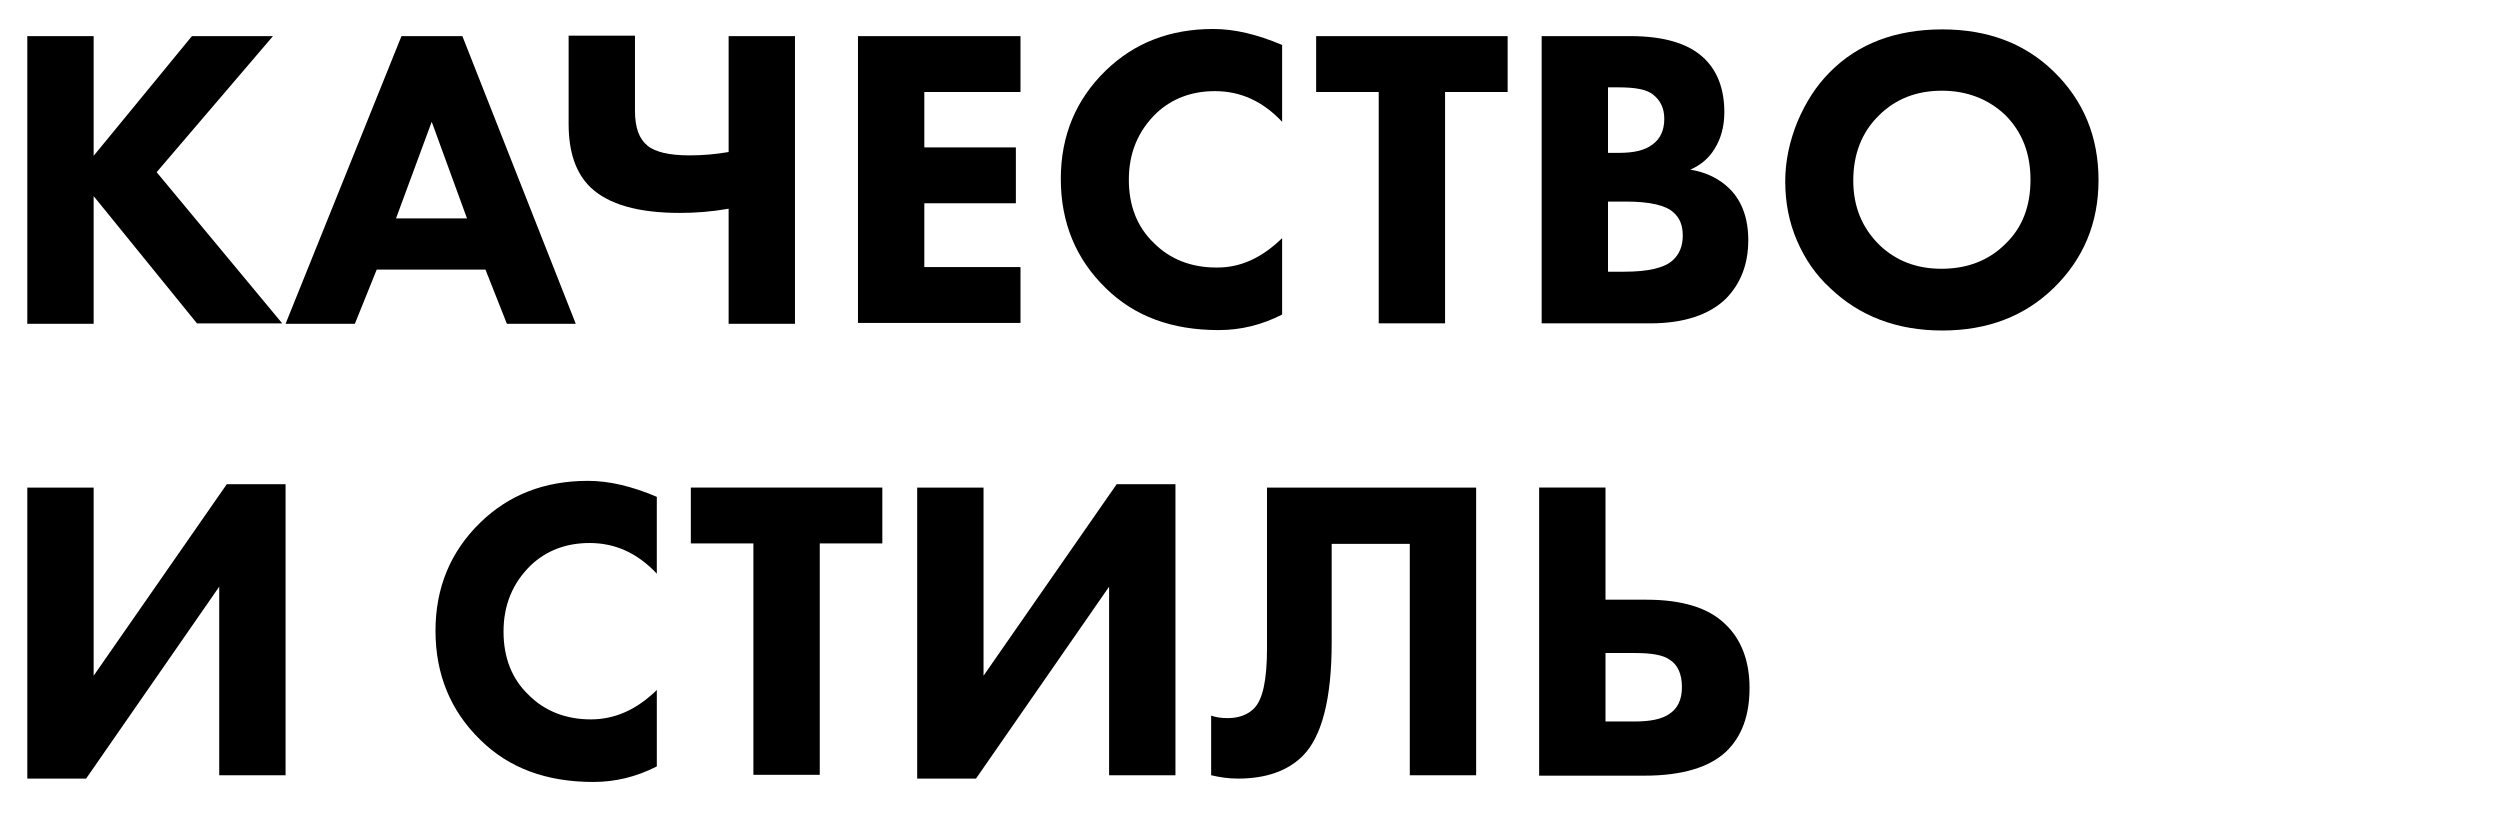 <?xml version="1.0" encoding="UTF-8"?> <!-- Generator: Adobe Illustrator 25.3.1, SVG Export Plug-In . SVG Version: 6.00 Build 0) --> <svg xmlns="http://www.w3.org/2000/svg" xmlns:xlink="http://www.w3.org/1999/xlink" id="Слой_1" x="0px" y="0px" viewBox="0 0 595.3 198.3" style="enable-background:new 0 0 595.3 198.3;" xml:space="preserve"> <g> <path d="M22.3,8.6v28.5L45.7,8.6H65L37.3,41l29.9,36H46.9L22.3,46.7v30.4H6.5V8.6H22.3z"></path> <path d="M120.7,77.1l-5.1-12.9H89.7l-5.2,12.9H68L95.6,8.6h14.5l27,68.5H120.7z M94.3,52h16.9l-8.4-23L94.3,52z"></path> <path d="M173.5,77.1V49.7c-4,0.7-7.8,1-11.6,1c-9.9,0-17-2-21.3-6.1c-3.5-3.4-5.2-8.4-5.2-15.1v-21h15.8v17.9c0,4,1,6.7,3,8.3 c1.8,1.5,5.2,2.3,10,2.3c3.3,0,6.4-0.3,9.3-0.8V8.6h15.8v68.5H173.5z"></path> <path d="M243,8.6v13.3h-22.9v13.2h21.8v13.3h-21.8v15.2H243v13.3h-38.7V8.6H243z"></path> <path d="M305.3,56.7v18.2c-4.9,2.5-9.9,3.7-15.1,3.7c-11.2,0-20.1-3.3-26.9-10c-7.1-6.9-10.7-15.6-10.7-26 c0-10.3,3.6-18.9,10.7-25.8c6.8-6.6,15.3-9.9,25.6-9.9c5.1,0,10.5,1.3,16.4,3.8v18.3c-4.6-4.9-9.9-7.3-16-7.3 c-5.6,0-10.3,1.8-14,5.3c-4.3,4.2-6.5,9.4-6.5,15.8c0,6.2,2,11.3,6,15.1c3.8,3.8,8.8,5.8,14.8,5.8 C295.3,63.8,300.5,61.4,305.3,56.7z"></path> <path d="M359,21.9h-14.9v55.1h-15.8V21.9h-14.9V8.6H359V21.9z"></path> <path d="M367.3,8.6h20.9c7.9,0,13.8,1.7,17.5,5.2c3.3,3.1,4.9,7.5,4.9,12.9c0,3.4-0.8,6.3-2.3,8.7c-1.4,2.3-3.3,3.9-5.8,5 c3.8,0.6,7,2.2,9.4,4.6c2.9,2.9,4.4,7,4.4,12.2c0,5.7-1.8,10.3-5.3,13.9c-4,3.9-10.1,5.9-18.1,5.9h-25.8V8.6z M382.9,20.9v15.5h2.6 c3.6,0,6.2-0.6,8-2c1.8-1.3,2.8-3.3,2.8-6.1c0-2.5-0.9-4.4-2.7-5.8c-1.5-1.2-4.2-1.7-8.2-1.7H382.9z M382.9,48.1v16.6h3.8 c5.8,0,9.7-0.9,11.7-2.8c1.5-1.4,2.3-3.3,2.3-5.8c0-2.4-0.7-4.2-2.2-5.5c-1.8-1.7-5.6-2.6-11.3-2.6H382.9z"></path> <path d="M462.5,7c10.8,0,19.6,3.3,26.5,10c7.1,6.9,10.7,15.5,10.7,25.9c0,10.2-3.6,18.8-10.7,25.7c-6.9,6.7-15.7,10.1-26.5,10.1 c-10.8,0-19.7-3.4-26.7-10.1c-3.4-3.1-6-6.9-7.9-11.3c-1.9-4.4-2.8-9.1-2.8-14.1c0-4.8,1-9.5,2.9-14.2c2-4.7,4.5-8.6,7.7-11.8 C442.4,10.4,451.4,7,462.5,7z M462.4,21.6c-6.1,0-11.1,2-15,5.9c-4,3.9-6.1,9.1-6.1,15.5c0,6.2,2.1,11.3,6.3,15.4 c4,3.8,8.9,5.6,14.7,5.6c6.2,0,11.3-2,15.2-5.9c4-3.8,6-8.9,6-15.3c0-6.3-2-11.4-6-15.4C473.5,23.6,468.4,21.6,462.4,21.6z"></path> </g> <g> <path d="M6.5,116.1h15.8v44.8L54,115.3h14v69.3H52.2v-44.9l-31.7,45.7h-14V116.1z"></path> <path d="M156.4,164.3v18.2c-4.9,2.5-9.9,3.7-15.1,3.7c-11.2,0-20.1-3.3-26.9-10c-7.1-6.9-10.7-15.6-10.7-26 c0-10.3,3.6-18.9,10.7-25.8c6.8-6.6,15.3-9.9,25.6-9.9c5.1,0,10.5,1.3,16.4,3.8v18.3c-4.6-4.9-9.9-7.3-16-7.3 c-5.6,0-10.3,1.8-14,5.3c-4.3,4.2-6.5,9.4-6.5,15.8c0,6.2,2,11.3,6,15.1c3.8,3.8,8.8,5.8,14.8,5.8 C146.4,171.3,151.6,169,156.4,164.3z"></path> <path d="M210.1,129.4h-14.9v55.1h-15.8v-55.1h-14.9v-13.3h45.6V129.4z"></path> <path d="M218.4,116.1h15.8v44.8l31.7-45.6h14v69.3h-15.8v-44.9l-31.7,45.7h-14V116.1z"></path> <path d="M301.7,116.1h49.8v68.5h-15.8v-55.1h-18.6V153c0,13.3-2.3,22.4-6.9,27c-3.6,3.6-8.8,5.4-15.4,5.4c-2.2,0-4.3-0.3-6.4-0.8 v-14.2c1.1,0.4,2.4,0.6,3.9,0.6c2.7,0,4.8-0.8,6.3-2.3c2.1-2.1,3.1-6.8,3.1-14.4V116.1z"></path> <path d="M366.5,184.6v-68.5h15.8v26.7h9.7c8.5,0,14.8,1.9,18.8,5.8c3.8,3.6,5.8,8.7,5.8,15.2c0,6.5-1.8,11.5-5.5,15.1 c-4,3.8-10.5,5.8-19.5,5.8H366.5z M382.3,155.5v16.3h7c3.8,0,6.5-0.6,8.2-1.8c2-1.3,3-3.4,3-6.4c0-3.1-1-5.3-2.9-6.5 c-1.5-1.1-4.2-1.6-8.2-1.6H382.3z"></path> </g> </svg> 